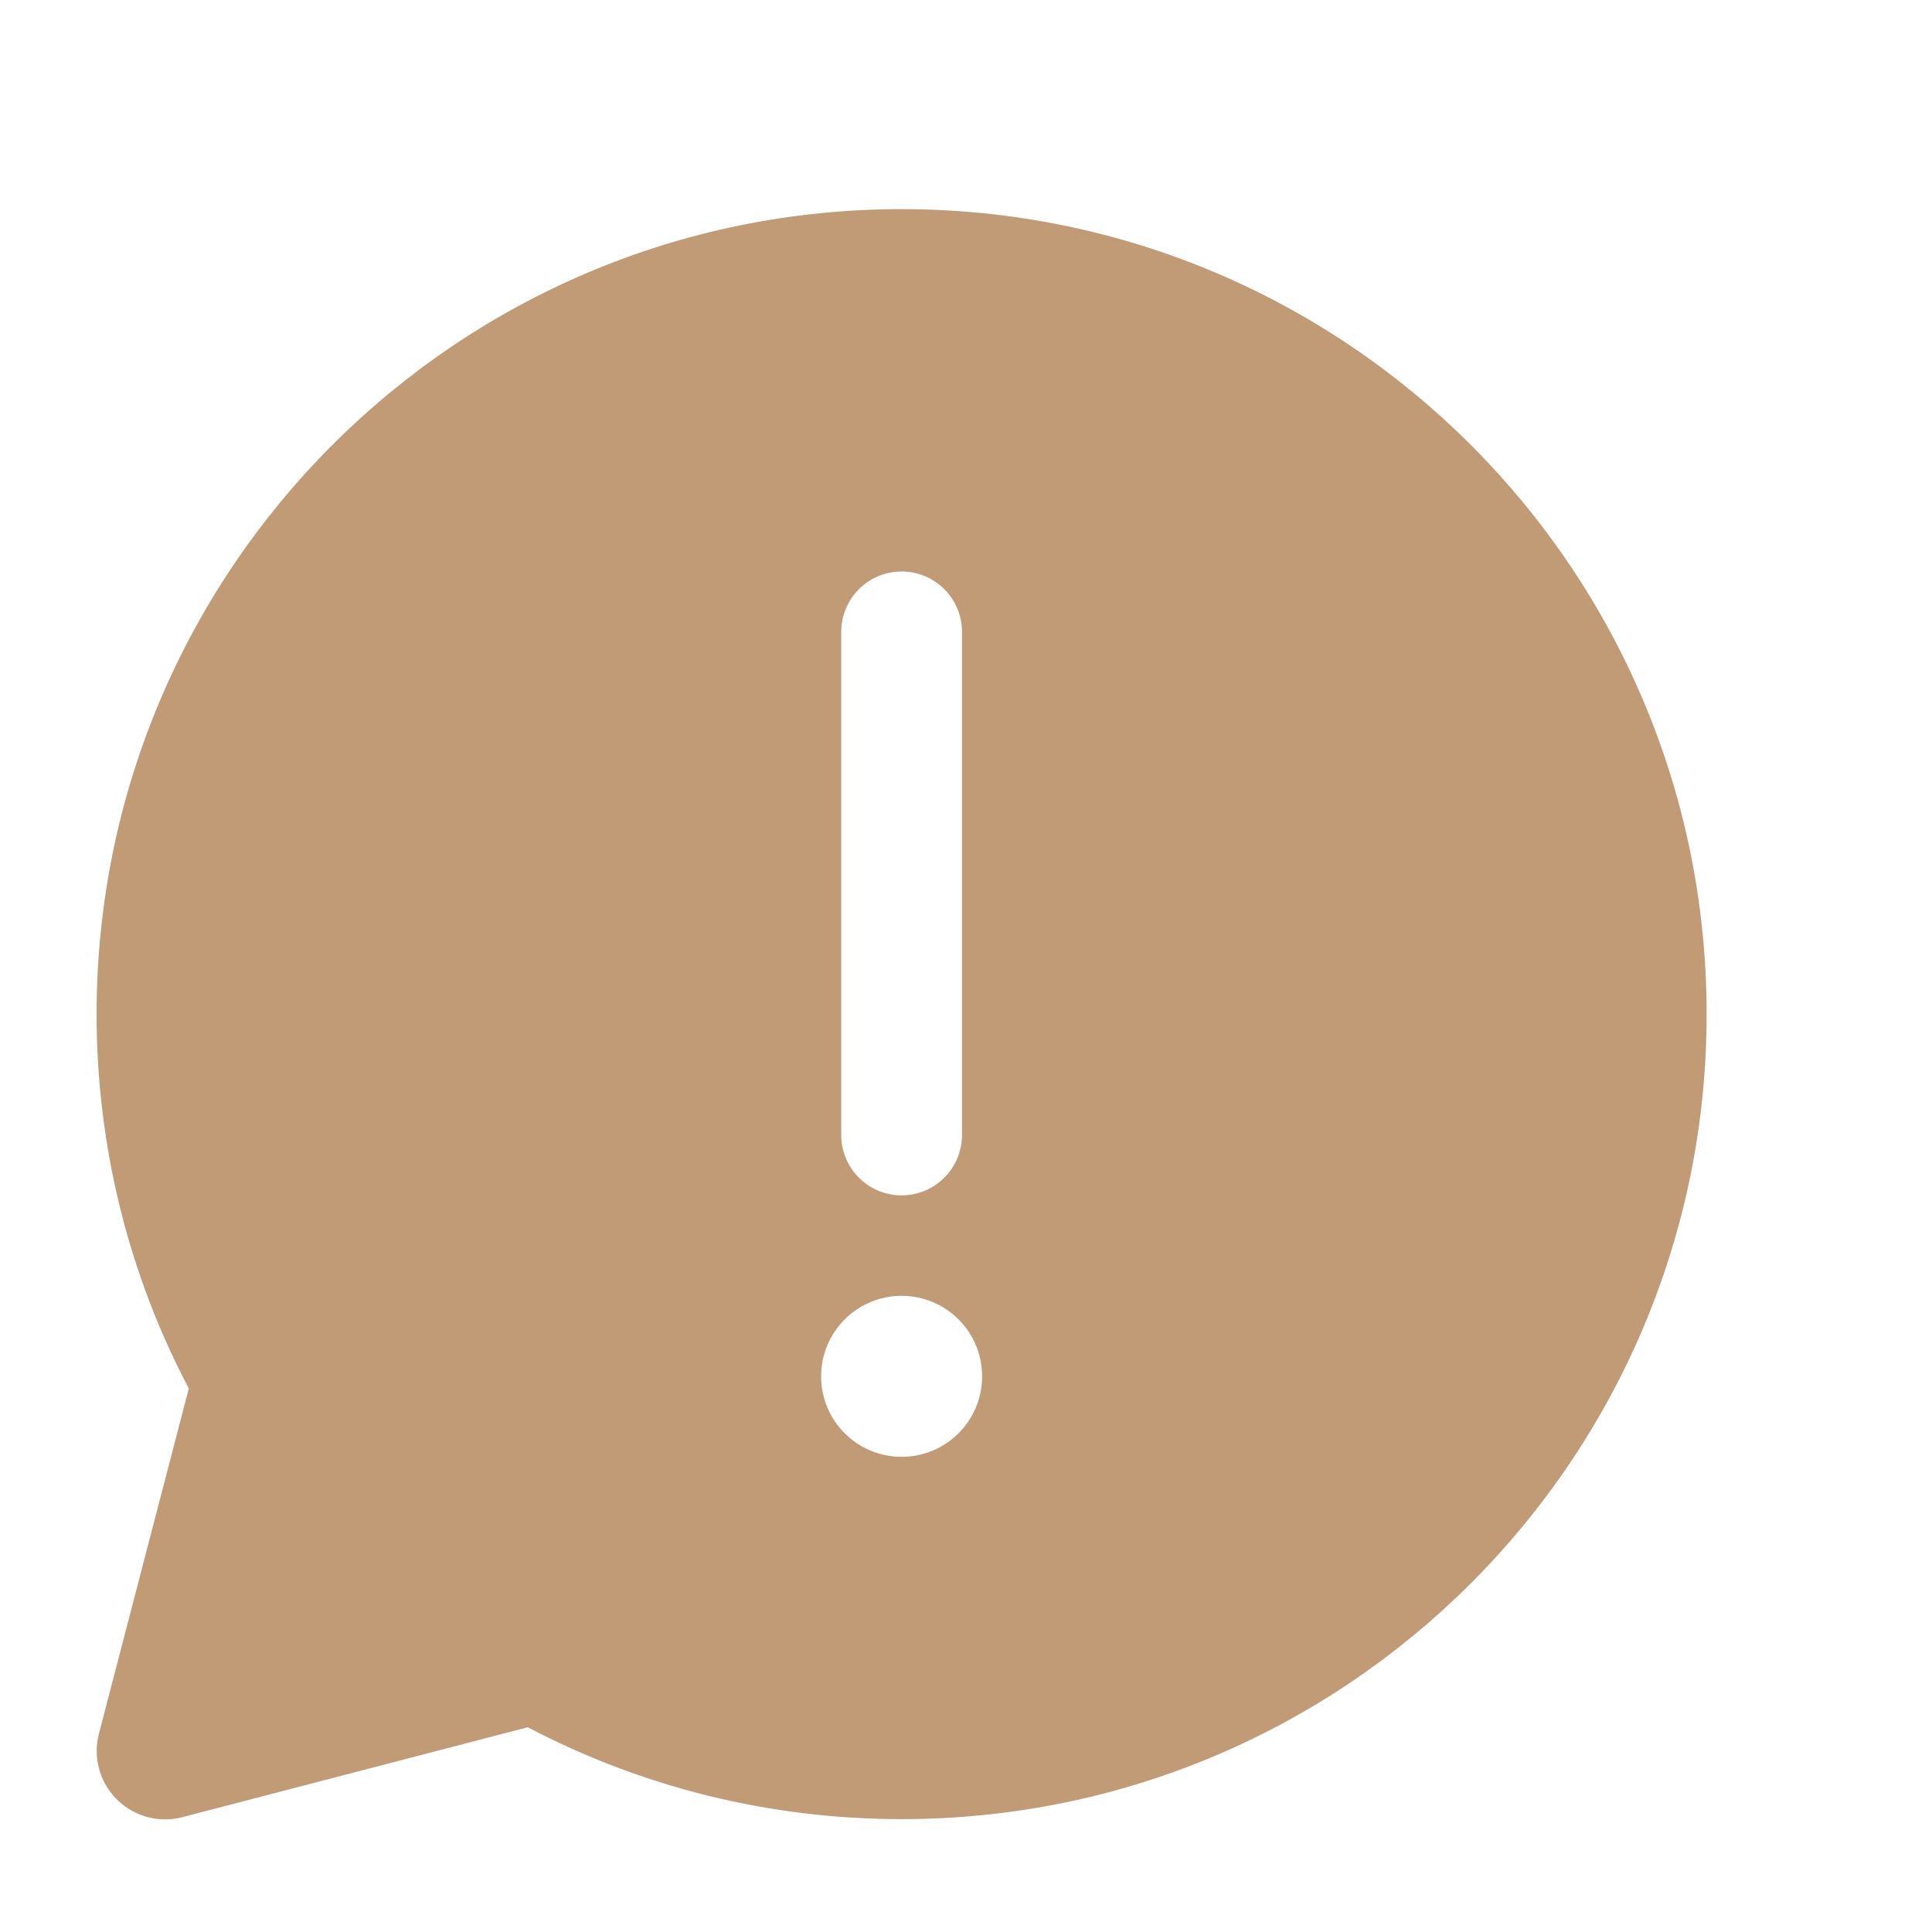 <svg xmlns="http://www.w3.org/2000/svg" width="40" height="40" viewBox="0 0 40 40" fill="none">
    <g filter="url(#filter0_d_5636_1953)">
        <path d="M36.334 19.997C36.334 10.792 28.872 3.33 19.667 3.33C10.462 3.33 3 10.792 3 19.997C3 22.735 3.662 25.379 4.909 27.747L3.048 34.895C2.987 35.129 2.987 35.374 3.048 35.608C3.245 36.366 4.019 36.819 4.776 36.622L11.927 34.761C14.292 36.003 16.933 36.663 19.667 36.663C28.872 36.663 36.334 29.201 36.334 19.997ZM19.667 10.832C20.357 10.832 20.917 11.392 20.917 12.082V22.499C20.917 23.189 20.357 23.749 19.667 23.749C18.977 23.749 18.417 23.189 18.417 22.499V12.082C18.417 11.392 18.977 10.832 19.667 10.832ZM21.334 27.496C21.334 28.416 20.587 29.162 19.667 29.162C18.747 29.162 18 28.416 18 27.496C18 26.575 18.747 25.829 19.667 25.829C20.587 25.829 21.334 26.575 21.334 27.496Z" fill="#C19B76"/>
    </g>
    <defs>
        <filter id="filter0_d_5636_1953" x="0" y="2.33" width="37.333" height="37.338" filterUnits="userSpaceOnUse" color-interpolation-filters="sRGB">
            <feFlood flood-opacity="0" result="BackgroundImageFix"/>
            <feColorMatrix in="SourceAlpha" type="matrix" values="0 0 0 0 0 0 0 0 0 0 0 0 0 0 0 0 0 0 127 0" result="hardAlpha"/>
            <feOffset dx="-1" dy="1"/>
            <feGaussianBlur stdDeviation="1"/>
            <feComposite in2="hardAlpha" operator="out"/>
            <feColorMatrix type="matrix" values="0 0 0 0 0 0 0 0 0 0 0 0 0 0 0 0 0 0 0.25 0"/>
            <feBlend mode="normal" in2="BackgroundImageFix" result="effect1_dropShadow_5636_1953"/>
            <feBlend mode="normal" in="SourceGraphic" in2="effect1_dropShadow_5636_1953" result="shape"/>
        </filter>
    </defs>
</svg>
